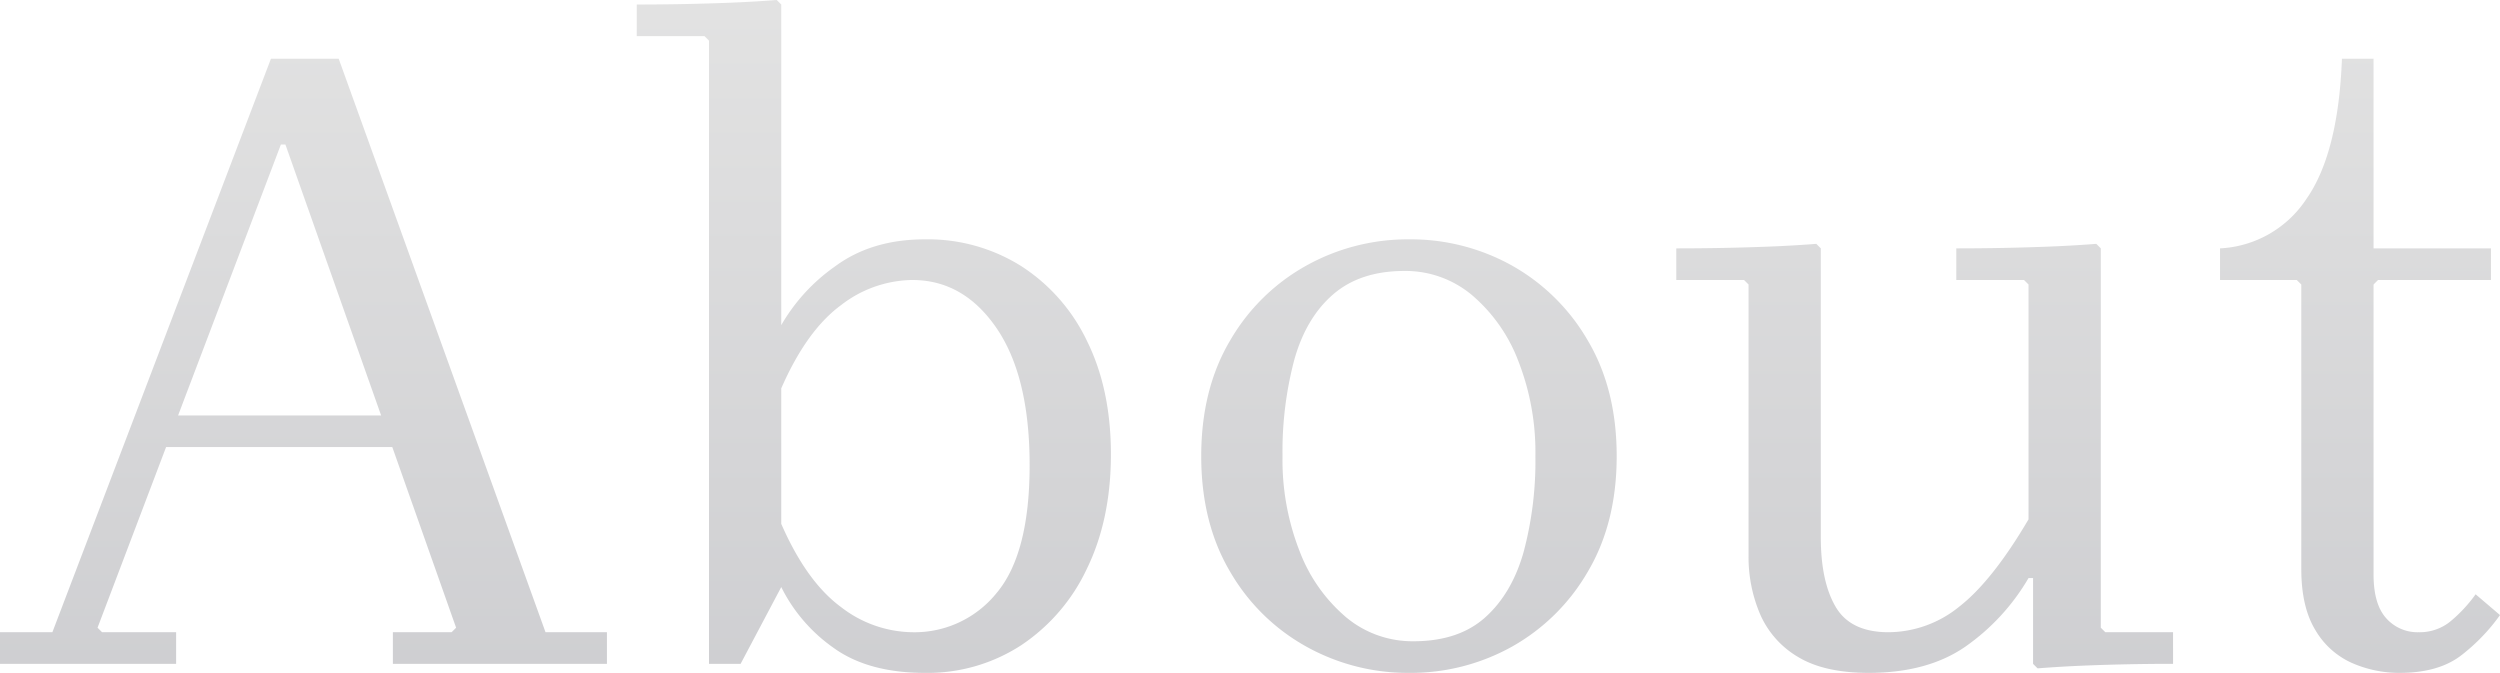 <svg xmlns="http://www.w3.org/2000/svg" xmlns:xlink="http://www.w3.org/1999/xlink" width="553.6" height="149" viewBox="0 0 553.6 149">
  <defs>
    <linearGradient id="linear-gradient" x1="0.5" x2="0.5" y2="1" gradientUnits="objectBoundingBox">
      <stop offset="0" stop-color="#707070"/>
      <stop offset="1" stop-color="#0d0e1c"/>
    </linearGradient>
  </defs>
  <g id="back" transform="translate(80.725 31.5)">
    <path id="パス_195" data-name="パス 195" d="M-277.3,0V-7h11.6l48.4-127h15L-156.5-7h13.6V0h-47.4V-7h13l1-1-37.8-107h-1L-255.7-8l1,1h16.4V0Zm31.8-48v-7h59.8v7Zm173-46a38.906,38.906,0,0,1,21.3,5.9A40.335,40.335,0,0,1-36.6-71.5q5.3,10.7,5.3,25.1t-5.3,25.3a41.5,41.5,0,0,1-14.6,17A37.957,37.957,0,0,1-72.5,2Q-85.1,2-92.8-3.6A36.023,36.023,0,0,1-104.3-17l-9,17h-7V-138l-1-1h-15v-7q5.2,0,10.4-.1t10.3-.3q5.1-.2,10.3-.6l1,1v71A40.7,40.7,0,0,1-92.4-88Q-84.3-94-72.5-94ZM-75.3-7a23.317,23.317,0,0,0,18.7-8.7q7.3-8.7,7.3-28.3t-7.3-30.3Q-63.9-85-75.3-85a26.293,26.293,0,0,0-15.8,5.6q-7.6,5.6-13.2,18.4v30q5.6,12.8,13.2,18.4A26.293,26.293,0,0,0-75.3-7Zm110-87a46.022,46.022,0,0,1,22.8,5.8A44.584,44.584,0,0,1,74.3-71.6Q80.7-60.8,80.7-46T74.3-20.4A44.584,44.584,0,0,1,57.5-3.8,46.022,46.022,0,0,1,34.7,2,46.193,46.193,0,0,1,12-3.8,44.367,44.367,0,0,1-4.9-20.4Q-11.3-31.2-11.3-46t6.4-25.6A44.367,44.367,0,0,1,12-88.2,46.193,46.193,0,0,1,34.7-94Zm1,89q10,0,15.9-5.3t8.5-14.5A78.184,78.184,0,0,0,62.7-46a55.373,55.373,0,0,0-3.8-21.1A35.863,35.863,0,0,0,48.6-81.7,22.914,22.914,0,0,0,33.7-87q-9.8,0-15.8,5.2T9.3-67.3A79.3,79.3,0,0,0,6.7-46a55.372,55.372,0,0,0,3.8,21.1A35.863,35.863,0,0,0,20.8-10.3,22.914,22.914,0,0,0,35.7-5ZM187.9-8l1,1h15V0q-5.2,0-10.1.1T184,.4q-4.9.2-10.1.6l-1-1V-19h-1a48.012,48.012,0,0,1-14,15.2Q149.5,2,136.5,2q-9.8,0-15.6-3.5a20.433,20.433,0,0,1-8.4-9.4A32.138,32.138,0,0,1,109.9-24V-84l-1-1h-15v-7q5.2,0,10.4-.1t10.3-.3q5.1-.2,10.3-.6l1,1v64q0,9.8,3.3,15.4T140.9-7a25.03,25.03,0,0,0,15.7-5.7q7.3-5.7,15.3-19.3V-84l-1-1h-15v-7q5.2,0,10.4-.1t10.3-.3q5.1-.2,10.3-.6l1,1Zm83-7.4,5.4,4.6A42.182,42.182,0,0,1,268-2.1Q262.9,2,254.1,2A26.03,26.03,0,0,1,243.5-.2a17.77,17.77,0,0,1-8.1-7.3q-3.1-5.1-3.1-13.5V-84l-1-1h-17v-7a24.328,24.328,0,0,0,19.1-10.9q7.1-10.1,7.9-31.1h7v42h26v7h-25l-1,1v64.2q0,6.6,2.8,9.7A9.262,9.262,0,0,0,258.3-7a10.767,10.767,0,0,0,6.9-2.3A31.782,31.782,0,0,0,270.9-15.4Z" transform="translate(196.575 115.5)" opacity="0.2" fill="url(#linear-gradient)"/>
  </g>
</svg>

